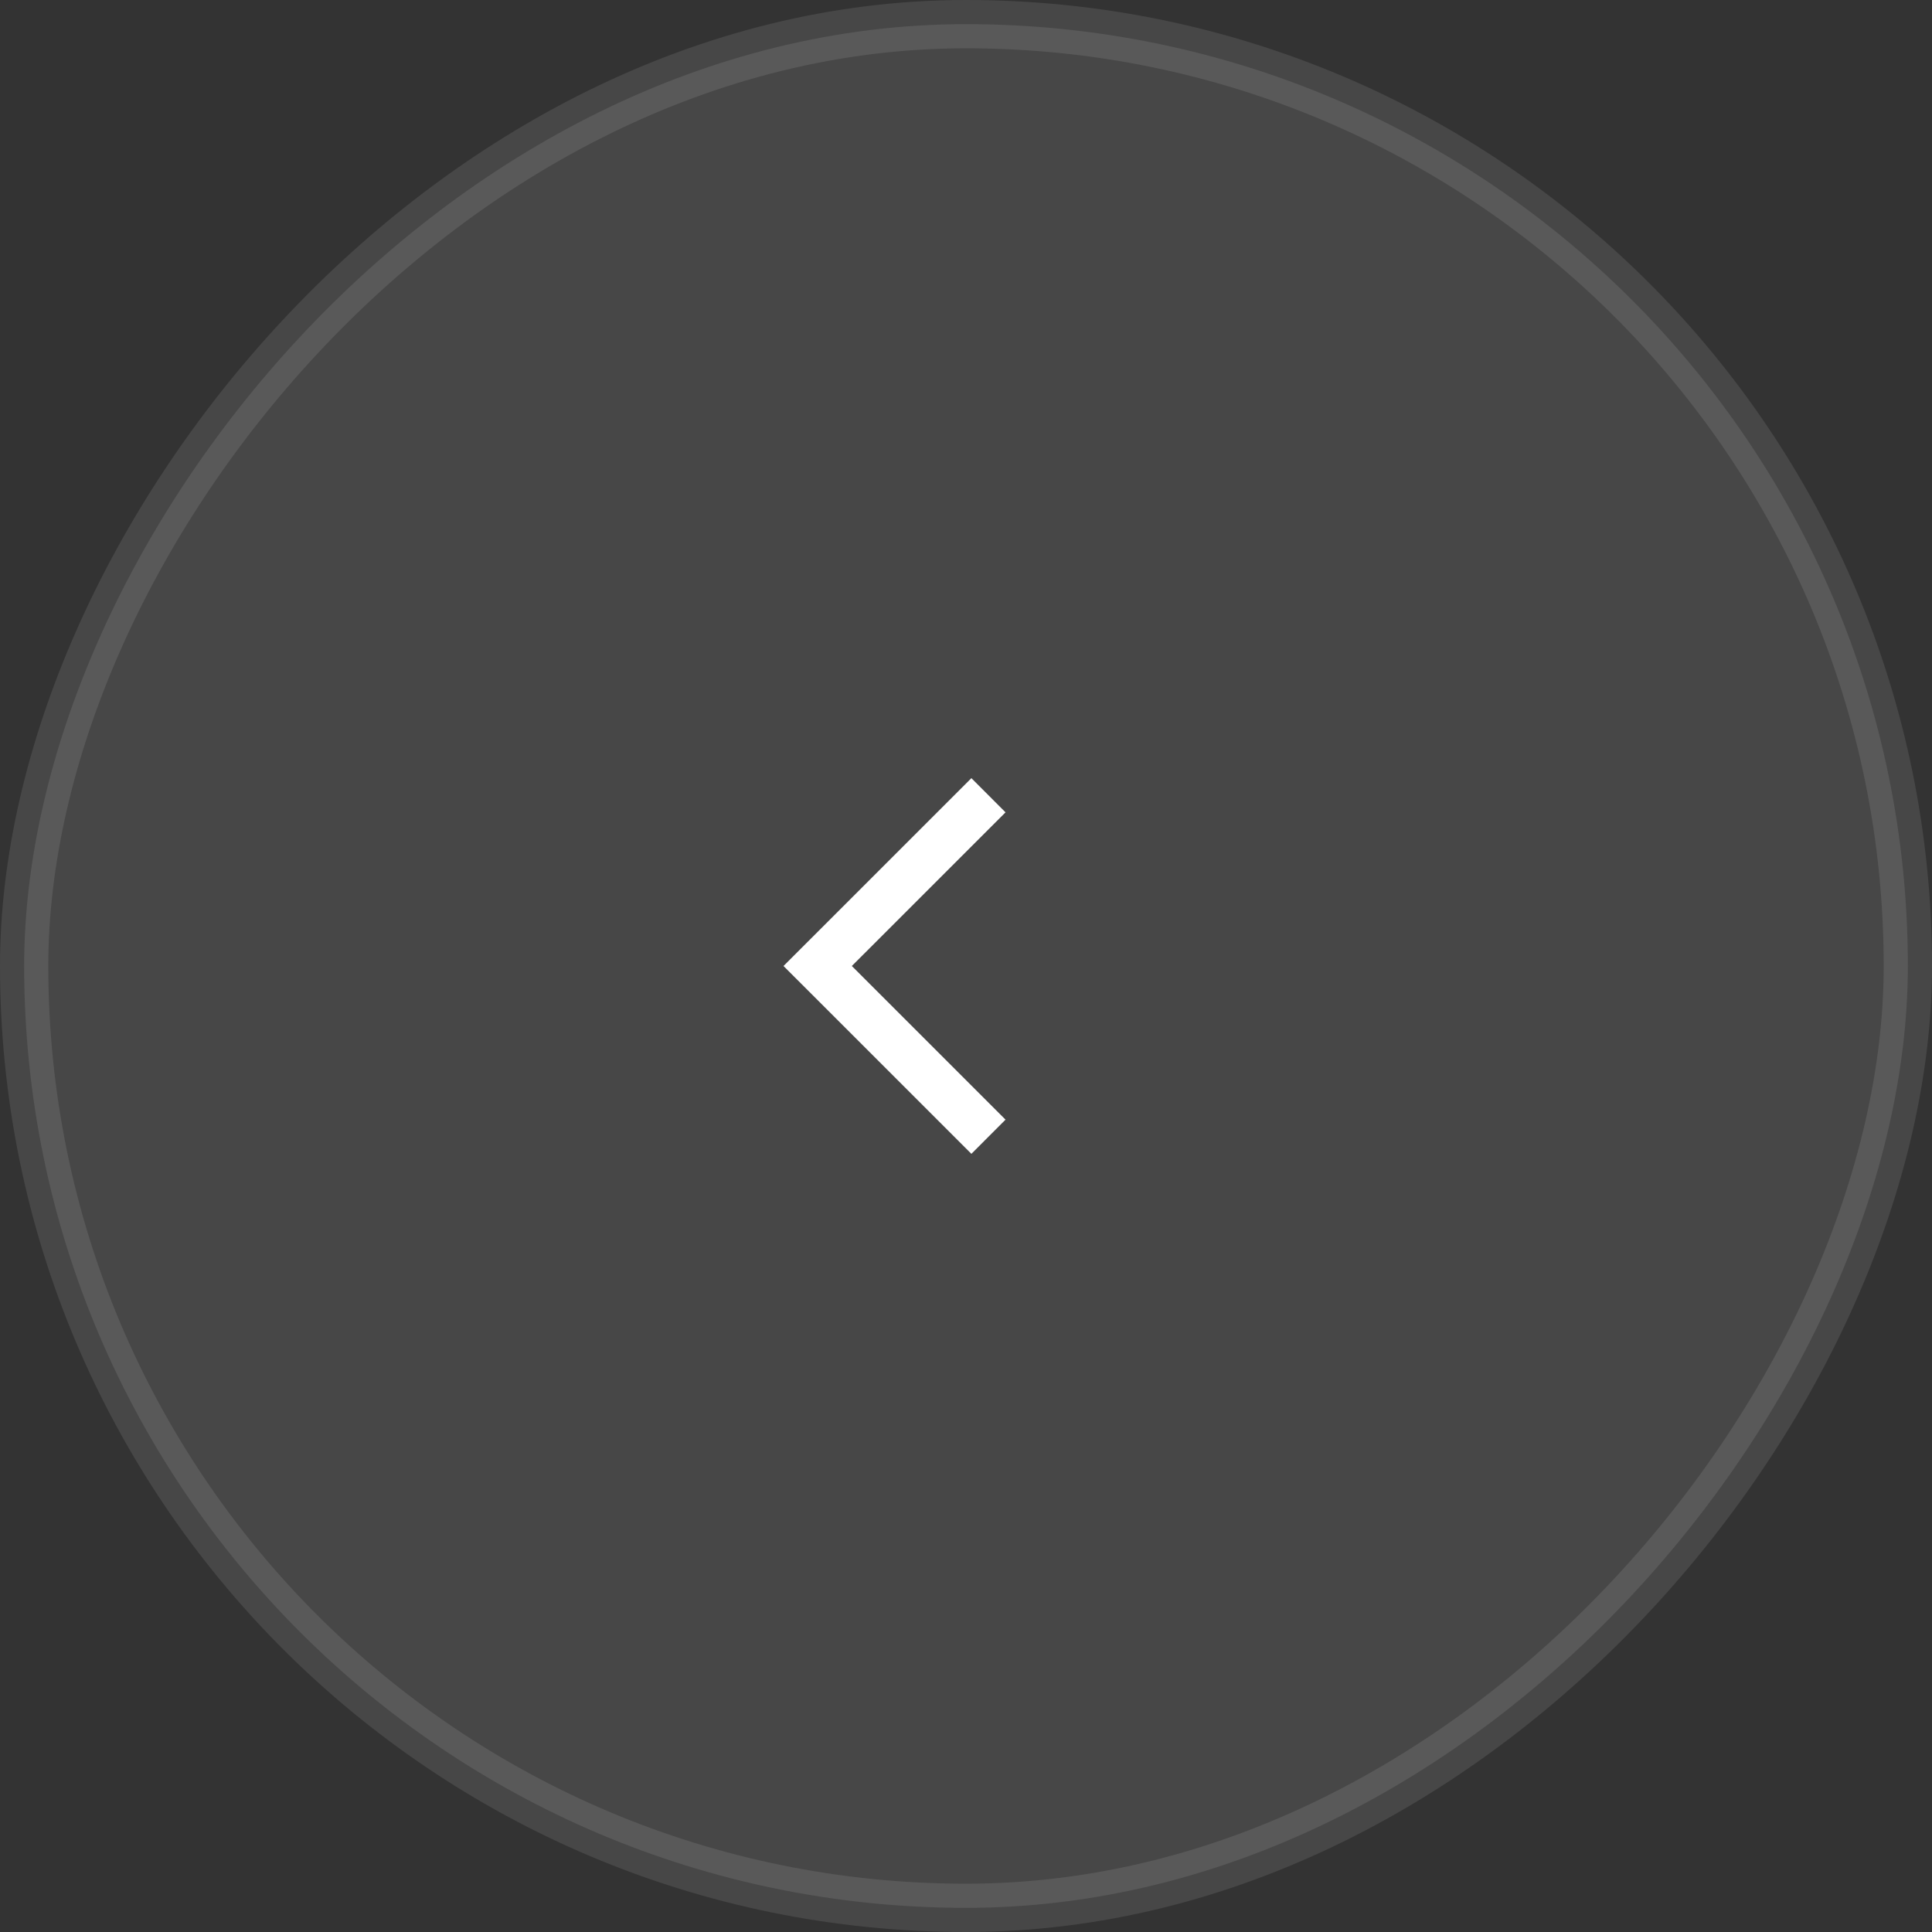 <?xml version="1.0" encoding="UTF-8"?> <svg xmlns="http://www.w3.org/2000/svg" width="40" height="40" viewBox="0 0 40 40" fill="none"><rect x="0" y="0" width="40" height="40" fill="#333333" stroke="none"/><rect opacity="0.1" x="-0.5" y="0.5" width="39" height="39" rx="19.5" transform="matrix(-1 0 0 1 39 0)" fill="white" stroke="white"></rect><path d="M20.465 23.535L16.929 20L20.465 16.465" stroke="white"></path></svg> 